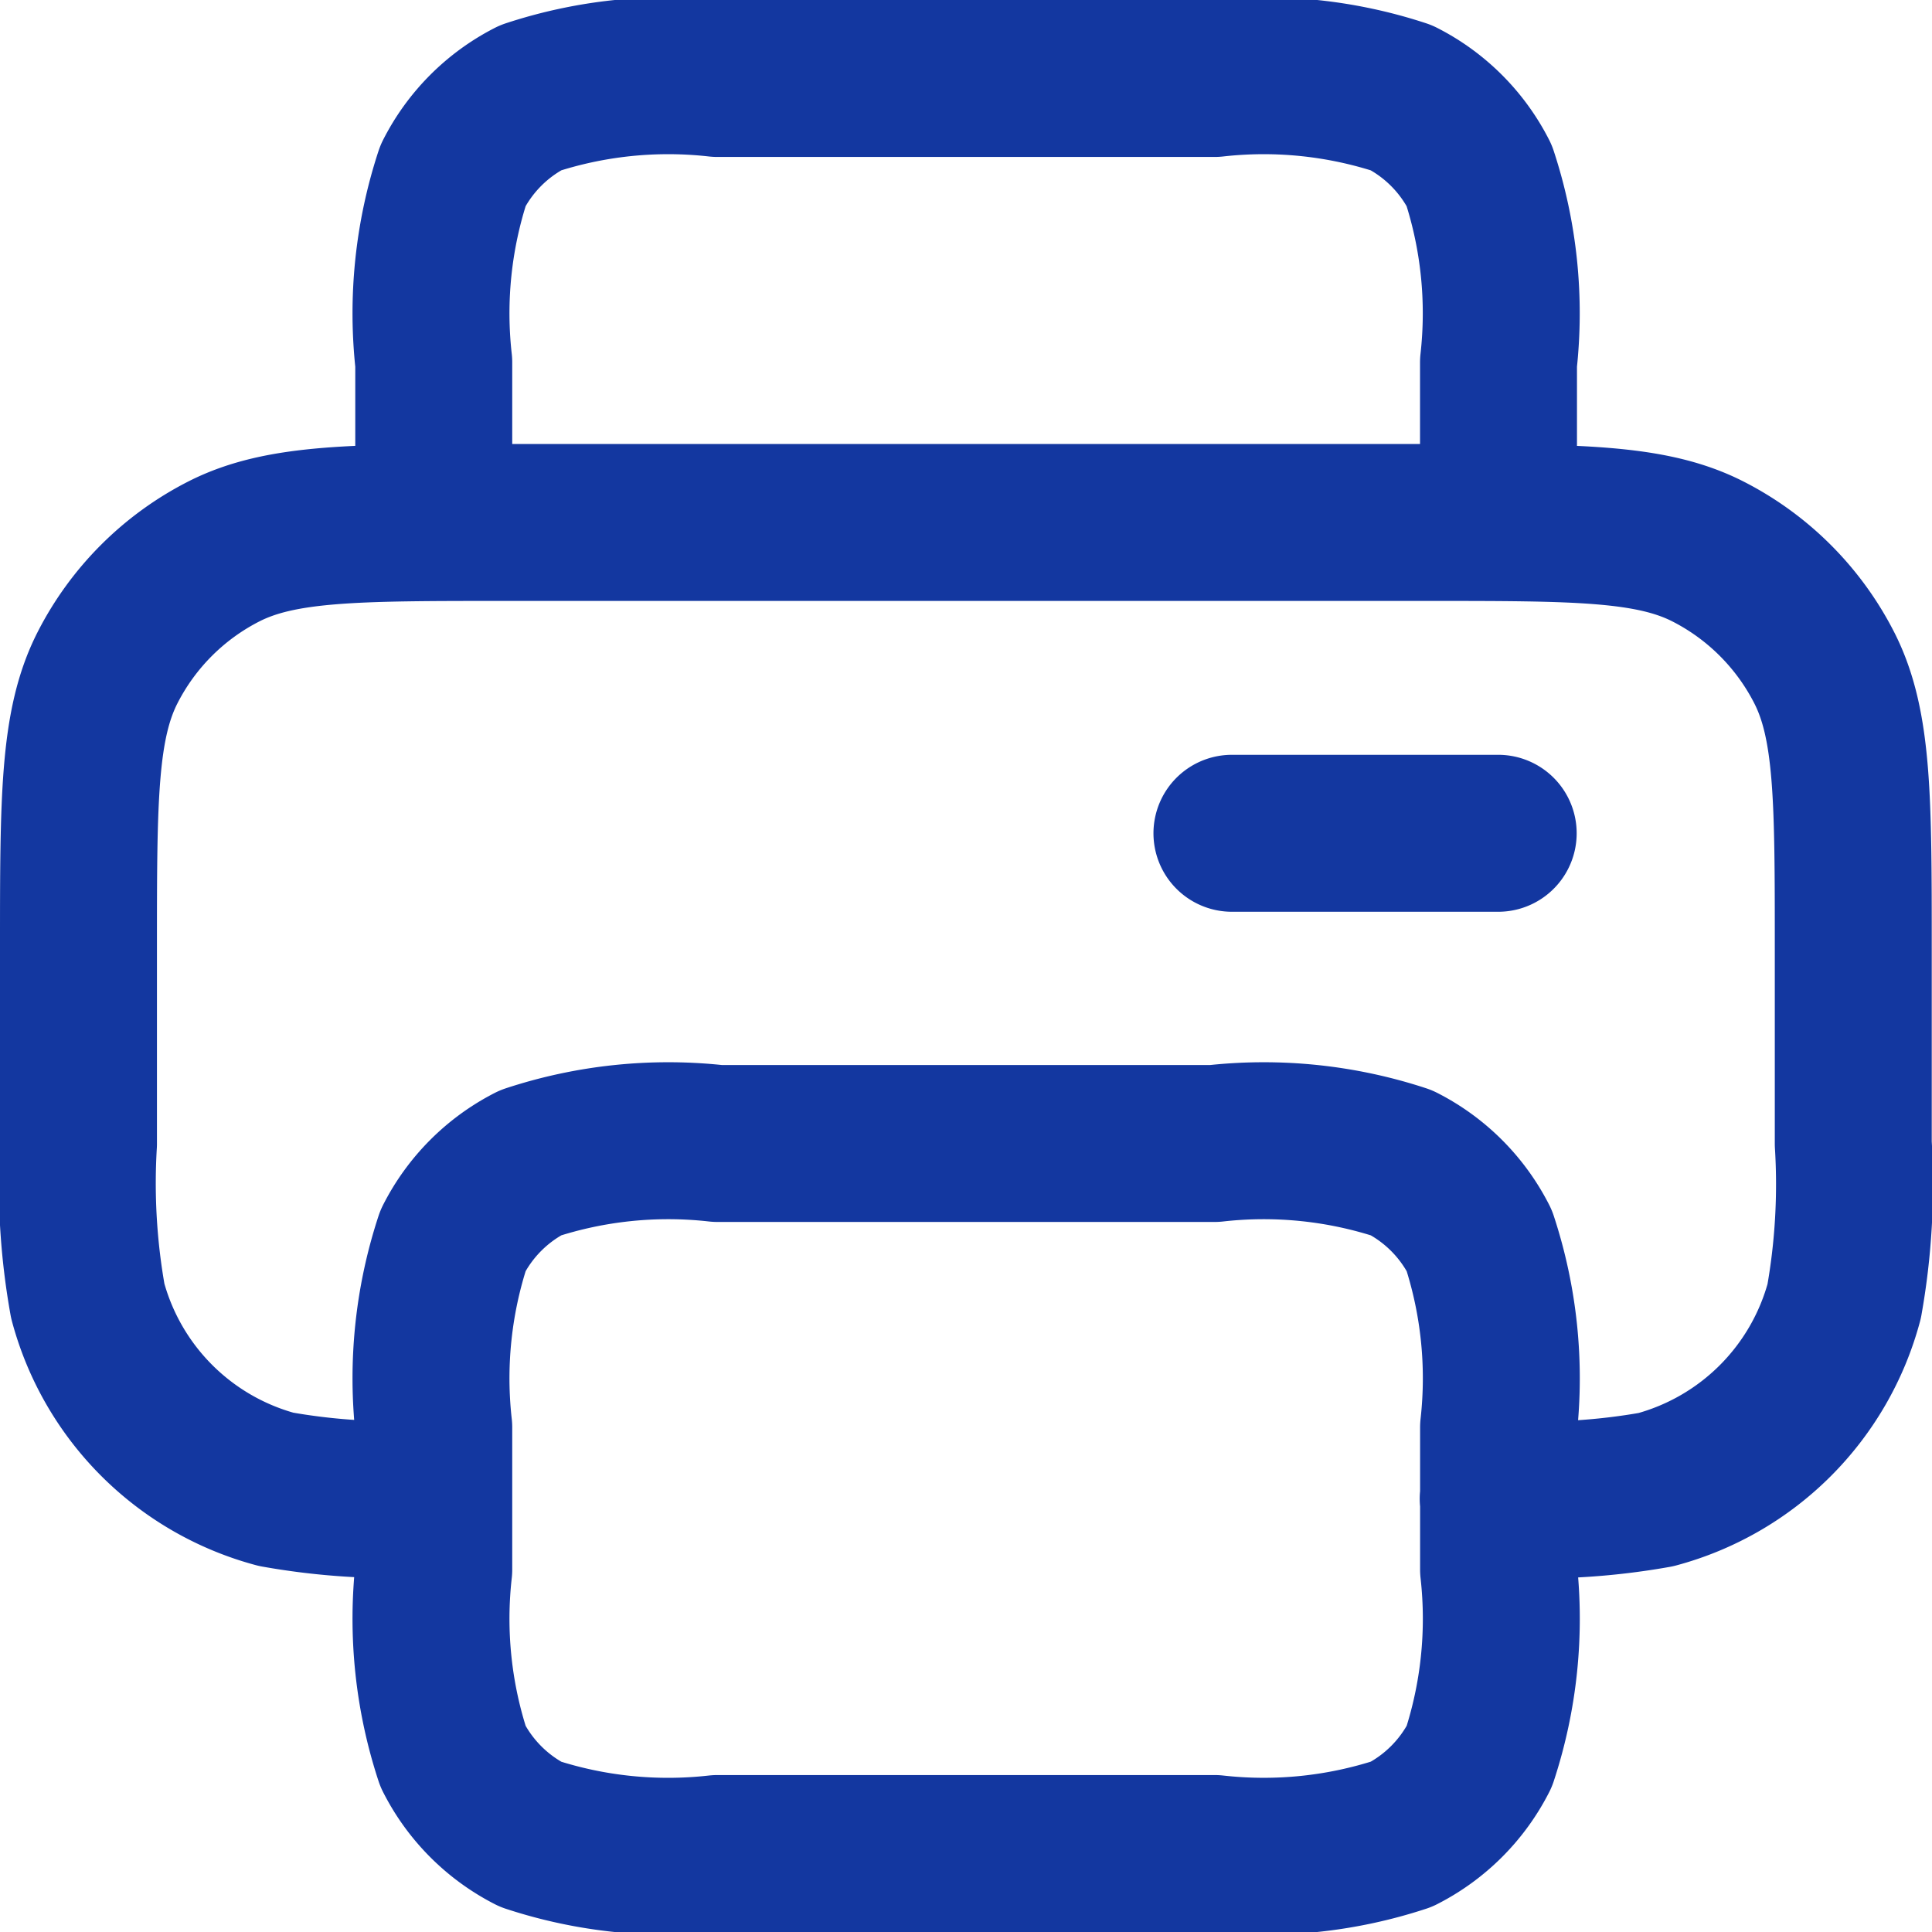 <svg xmlns="http://www.w3.org/2000/svg" width="30.774" height="30.774" viewBox="0 0 30.774 30.774">
  <path id="ico_fax" d="M25.952,10.4V7.857a7.024,7.024,0,0,0-.308-2.98,2.828,2.828,0,0,0-1.236-1.236,7.024,7.024,0,0,0-2.98-.308H13.512a7.024,7.024,0,0,0-2.98.308A2.827,2.827,0,0,0,9.3,4.877a7.025,7.025,0,0,0-.308,2.98V10.4m0,15.551a10.626,10.626,0,0,1-2.511-.145,4.241,4.241,0,0,1-3-3A10.628,10.628,0,0,1,3.333,20.3v-3.11c0-2.375,0-3.563.462-4.47a4.241,4.241,0,0,1,1.853-1.853c.907-.462,2.095-.462,4.47-.462h14.7c2.375,0,3.563,0,4.47.462a4.241,4.241,0,0,1,1.853,1.853c.462.907.462,2.095.462,4.47V20.3a10.626,10.626,0,0,1-.145,2.511,4.241,4.241,0,0,1-3,3,10.627,10.627,0,0,1-2.511.145m-4.241-10.6h4.241M13.512,31.607h7.917a7.025,7.025,0,0,0,2.98-.308,2.828,2.828,0,0,0,1.236-1.236,7.025,7.025,0,0,0,.308-2.98V24.821a7.024,7.024,0,0,0-.308-2.98,2.827,2.827,0,0,0-1.236-1.236,7.025,7.025,0,0,0-2.98-.308H13.512a7.024,7.024,0,0,0-2.98.308A2.827,2.827,0,0,0,9.3,21.841a7.025,7.025,0,0,0-.308,2.98v2.262a7.025,7.025,0,0,0,.308,2.98A2.827,2.827,0,0,0,10.532,31.3,7.024,7.024,0,0,0,13.512,31.607Z" transform="translate(-2.083 -2.083)" fill="none" stroke="#1337a0" stroke-linecap="round" stroke-linejoin="round" stroke-width="2.5"/>
</svg>
